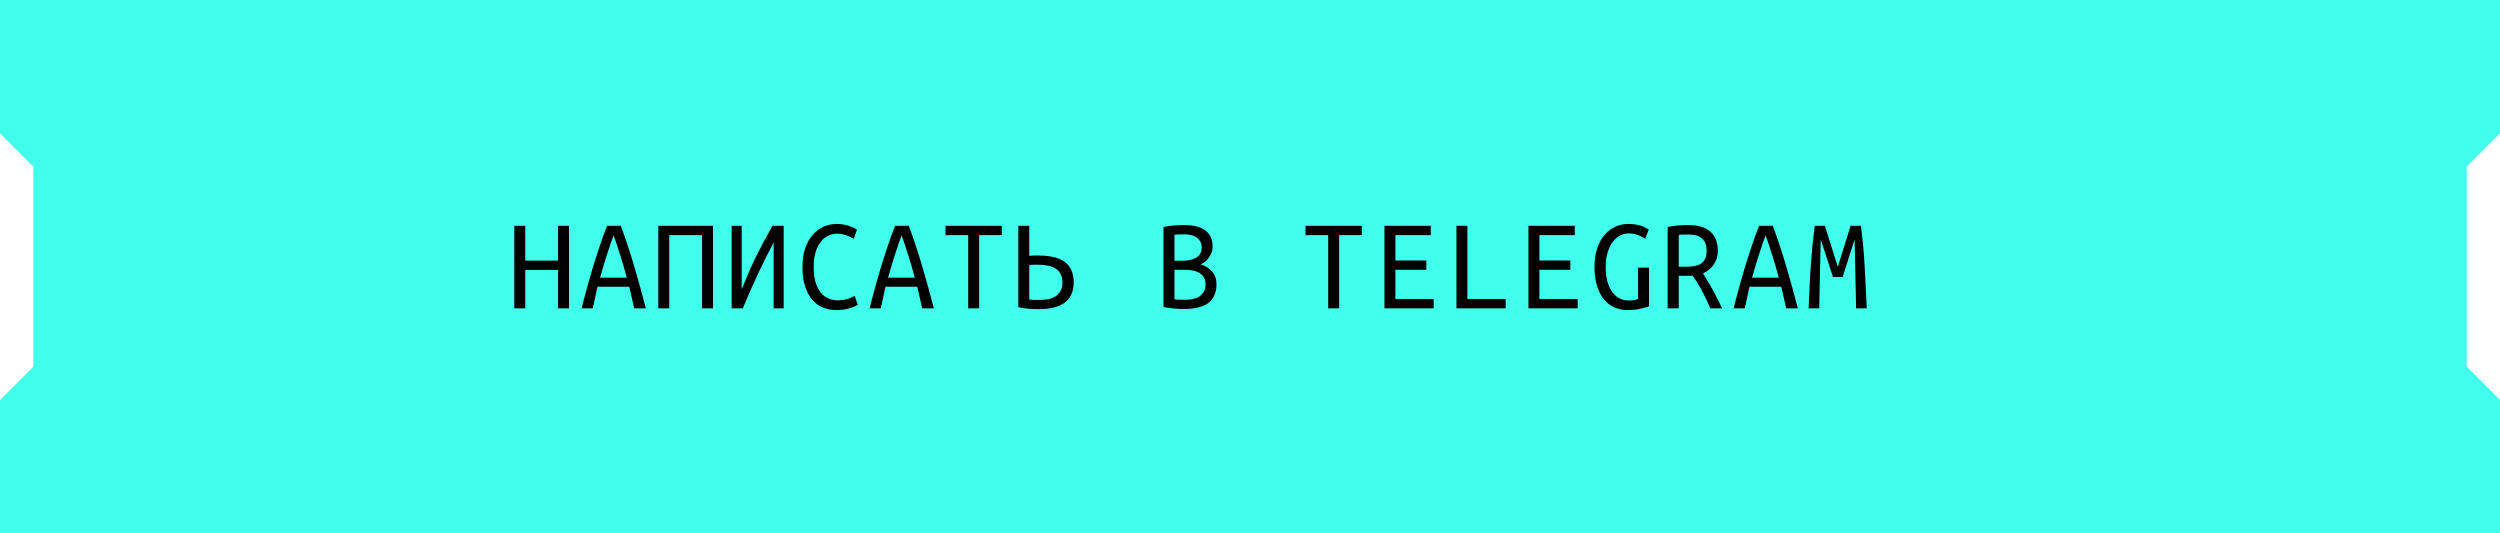 <?xml version="1.0" encoding="UTF-8"?> <svg xmlns="http://www.w3.org/2000/svg" width="300" height="64" viewBox="0 0 300 64" fill="none"> <path d="M0 48V64H300V48L296 44V20L300 16V0H0V16L4 20V44L0 48Z" fill="#40FEEB"></path> <path d="M66.968 27.096H68.28V37H66.968V32.392H63.032V37H61.72V27.096H63.032V31.272H66.968V27.096ZM76.104 37L75.512 34.408H71.704L71.128 37H69.784C69.965 36.296 70.168 35.533 70.392 34.712C70.616 33.891 70.856 33.048 71.112 32.184C71.379 31.32 71.656 30.456 71.944 29.592C72.232 28.717 72.536 27.885 72.856 27.096H74.488C74.797 27.885 75.091 28.717 75.368 29.592C75.656 30.456 75.923 31.32 76.168 32.184C76.424 33.048 76.664 33.891 76.888 34.712C77.112 35.533 77.315 36.296 77.496 37H76.104ZM73.624 28.248C73.379 28.92 73.112 29.699 72.824 30.584C72.536 31.469 72.264 32.381 72.008 33.32H75.208C74.963 32.36 74.696 31.437 74.408 30.552C74.131 29.656 73.869 28.888 73.624 28.248ZM84.248 37V28.216H80.312V37H79V27.096H85.56V37H84.248ZM87.8 37V27.096H89V34.712C89.32 33.933 89.608 33.251 89.864 32.664C90.12 32.067 90.381 31.491 90.648 30.936C90.925 30.371 91.224 29.789 91.544 29.192C91.875 28.595 92.259 27.896 92.696 27.096H94.04V37H92.84V29.096C92.541 29.661 92.248 30.227 91.96 30.792C91.683 31.347 91.395 31.939 91.096 32.568C90.797 33.197 90.488 33.875 90.168 34.6C89.848 35.315 89.507 36.115 89.144 37H87.8ZM102.92 36.584C102.547 36.797 102.147 36.952 101.72 37.048C101.304 37.155 100.856 37.208 100.376 37.208C99.789 37.208 99.245 37.107 98.744 36.904C98.253 36.691 97.827 36.376 97.464 35.96C97.101 35.533 96.813 34.995 96.6 34.344C96.397 33.693 96.296 32.925 96.296 32.04C96.296 31.197 96.403 30.456 96.616 29.816C96.84 29.176 97.139 28.637 97.512 28.2C97.885 27.763 98.323 27.432 98.824 27.208C99.325 26.984 99.859 26.872 100.424 26.872C100.819 26.872 101.219 26.925 101.624 27.032C102.04 27.139 102.445 27.315 102.84 27.56L102.456 28.648C101.752 28.243 101.091 28.04 100.472 28.04C100.035 28.04 99.64 28.136 99.288 28.328C98.947 28.509 98.653 28.776 98.408 29.128C98.163 29.48 97.971 29.901 97.832 30.392C97.704 30.883 97.64 31.432 97.64 32.04C97.64 32.723 97.709 33.315 97.848 33.816C97.997 34.317 98.2 34.733 98.456 35.064C98.712 35.395 99.016 35.64 99.368 35.8C99.731 35.96 100.12 36.04 100.536 36.04C100.845 36.04 101.171 36.003 101.512 35.928C101.853 35.843 102.205 35.699 102.568 35.496L102.92 36.584ZM110.664 37L110.072 34.408H106.264L105.688 37H104.344C104.525 36.296 104.728 35.533 104.952 34.712C105.176 33.891 105.416 33.048 105.672 32.184C105.939 31.32 106.216 30.456 106.504 29.592C106.792 28.717 107.096 27.885 107.416 27.096H109.048C109.357 27.885 109.651 28.717 109.928 29.592C110.216 30.456 110.483 31.32 110.728 32.184C110.984 33.048 111.224 33.891 111.448 34.712C111.672 35.533 111.875 36.296 112.056 37H110.664ZM108.184 28.248C107.939 28.92 107.672 29.699 107.384 30.584C107.096 31.469 106.824 32.381 106.568 33.32H109.768C109.523 32.36 109.256 31.437 108.968 30.552C108.691 29.656 108.429 28.888 108.184 28.248ZM120.216 27.096V28.216H117.496V37H116.184V28.216H113.464V27.096H120.216ZM128.84 33.896C128.84 34.963 128.488 35.763 127.784 36.296C127.091 36.829 126.061 37.096 124.696 37.096C124.301 37.096 123.885 37.08 123.448 37.048C123.011 37.016 122.595 36.952 122.2 36.856V27.096H123.512V30.696C123.693 30.675 123.875 30.664 124.056 30.664C124.237 30.664 124.424 30.664 124.616 30.664C126.067 30.664 127.133 30.931 127.816 31.464C128.499 31.997 128.84 32.808 128.84 33.896ZM127.496 33.896C127.496 33.491 127.421 33.155 127.272 32.888C127.133 32.611 126.936 32.392 126.68 32.232C126.424 32.061 126.115 31.944 125.752 31.88C125.389 31.805 124.995 31.768 124.568 31.768C124.387 31.768 124.211 31.768 124.04 31.768C123.869 31.768 123.693 31.779 123.512 31.8V35.944C123.672 35.965 123.853 35.981 124.056 35.992C124.259 35.992 124.509 35.992 124.808 35.992C125.16 35.992 125.496 35.96 125.816 35.896C126.147 35.821 126.435 35.704 126.68 35.544C126.925 35.373 127.123 35.155 127.272 34.888C127.421 34.621 127.496 34.291 127.496 33.896ZM142.024 37.08C141.864 37.08 141.677 37.075 141.464 37.064C141.251 37.053 141.037 37.037 140.824 37.016C140.611 37.005 140.397 36.984 140.184 36.952C139.971 36.92 139.784 36.883 139.624 36.84V27.24C139.784 27.197 139.965 27.16 140.168 27.128C140.381 27.096 140.595 27.075 140.808 27.064C141.032 27.043 141.245 27.027 141.448 27.016C141.661 27.005 141.853 27 142.024 27C142.515 27 142.973 27.043 143.4 27.128C143.827 27.213 144.195 27.357 144.504 27.56C144.824 27.763 145.069 28.029 145.24 28.36C145.421 28.691 145.512 29.101 145.512 29.592C145.512 29.827 145.475 30.056 145.4 30.28C145.325 30.493 145.219 30.696 145.08 30.888C144.952 31.08 144.797 31.251 144.616 31.4C144.445 31.539 144.259 31.645 144.056 31.72C144.6 31.869 145.053 32.147 145.416 32.552C145.789 32.947 145.976 33.464 145.976 34.104C145.976 35.085 145.661 35.827 145.032 36.328C144.403 36.829 143.4 37.08 142.024 37.08ZM140.936 32.376V35.912C140.957 35.923 141.075 35.939 141.288 35.96C141.512 35.971 141.789 35.976 142.12 35.976C142.451 35.976 142.765 35.949 143.064 35.896C143.373 35.843 143.645 35.747 143.88 35.608C144.115 35.459 144.301 35.267 144.44 35.032C144.589 34.797 144.664 34.493 144.664 34.12C144.664 33.789 144.595 33.512 144.456 33.288C144.328 33.064 144.152 32.888 143.928 32.76C143.715 32.621 143.464 32.525 143.176 32.472C142.888 32.408 142.589 32.376 142.28 32.376H140.936ZM140.936 31.288H141.976C142.243 31.288 142.509 31.261 142.776 31.208C143.043 31.155 143.283 31.069 143.496 30.952C143.709 30.835 143.88 30.675 144.008 30.472C144.136 30.269 144.2 30.013 144.2 29.704C144.2 29.416 144.141 29.171 144.024 28.968C143.907 28.765 143.752 28.6 143.56 28.472C143.368 28.344 143.144 28.253 142.888 28.2C142.643 28.147 142.381 28.12 142.104 28.12C141.827 28.12 141.581 28.125 141.368 28.136C141.165 28.136 141.021 28.147 140.936 28.168V31.288ZM163.416 27.096V28.216H160.696V37H159.384V28.216H156.664V27.096H163.416ZM166.136 37V27.096H171.688V28.216H167.448V31.256H171.16V32.376H167.448V35.88H172.04V37H166.136ZM180.68 35.88V37H174.776V27.096H176.088V35.88H180.68ZM183.416 37V27.096H188.968V28.216H184.728V31.256H188.44V32.376H184.728V35.88H189.32V37H183.416ZM196.568 32.12H197.88V36.76C197.677 36.835 197.352 36.925 196.904 37.032C196.456 37.149 195.928 37.208 195.32 37.208C194.723 37.208 194.179 37.096 193.688 36.872C193.197 36.637 192.776 36.301 192.424 35.864C192.083 35.427 191.816 34.888 191.624 34.248C191.432 33.597 191.336 32.861 191.336 32.04C191.336 31.208 191.443 30.472 191.656 29.832C191.869 29.192 192.157 28.653 192.52 28.216C192.893 27.779 193.325 27.448 193.816 27.224C194.307 26.989 194.835 26.872 195.4 26.872C195.763 26.872 196.083 26.899 196.36 26.952C196.637 27.005 196.872 27.069 197.064 27.144C197.267 27.219 197.432 27.299 197.56 27.384C197.688 27.459 197.784 27.517 197.848 27.56L197.416 28.664C197.171 28.472 196.877 28.317 196.536 28.2C196.205 28.072 195.853 28.008 195.48 28.008C195.075 28.008 194.696 28.104 194.344 28.296C194.003 28.488 193.709 28.76 193.464 29.112C193.219 29.464 193.027 29.891 192.888 30.392C192.749 30.883 192.68 31.432 192.68 32.04C192.68 32.637 192.739 33.181 192.856 33.672C192.984 34.163 193.165 34.584 193.4 34.936C193.635 35.288 193.923 35.565 194.264 35.768C194.616 35.96 195.016 36.056 195.464 36.056C195.773 36.056 196.013 36.035 196.184 35.992C196.355 35.949 196.483 35.907 196.568 35.864V32.12ZM206.136 30.12C206.136 30.728 205.976 31.267 205.656 31.736C205.336 32.195 204.904 32.552 204.36 32.808C204.52 33.064 204.696 33.357 204.888 33.688C205.091 34.008 205.293 34.355 205.496 34.728C205.699 35.091 205.896 35.469 206.088 35.864C206.291 36.248 206.477 36.627 206.648 37H205.24C204.92 36.232 204.568 35.496 204.184 34.792C203.811 34.088 203.448 33.517 203.096 33.08C203.032 33.091 202.936 33.096 202.808 33.096C202.691 33.096 202.611 33.096 202.568 33.096H201.448V37H200.12V27.24C200.28 27.197 200.461 27.16 200.664 27.128C200.877 27.096 201.091 27.075 201.304 27.064C201.528 27.043 201.747 27.027 201.96 27.016C202.173 27.005 202.365 27 202.536 27C203.731 27 204.627 27.261 205.224 27.784C205.832 28.307 206.136 29.085 206.136 30.12ZM202.648 28.136C202.403 28.136 202.163 28.141 201.928 28.152C201.704 28.152 201.544 28.163 201.448 28.184V32.008H202.296C202.68 32.008 203.021 31.981 203.32 31.928C203.629 31.875 203.891 31.779 204.104 31.64C204.328 31.491 204.499 31.293 204.616 31.048C204.733 30.792 204.792 30.461 204.792 30.056C204.792 29.672 204.733 29.357 204.616 29.112C204.499 28.867 204.344 28.675 204.152 28.536C203.96 28.387 203.731 28.285 203.464 28.232C203.208 28.168 202.936 28.136 202.648 28.136ZM214.344 37L213.752 34.408H209.944L209.368 37H208.024C208.205 36.296 208.408 35.533 208.632 34.712C208.856 33.891 209.096 33.048 209.352 32.184C209.619 31.32 209.896 30.456 210.184 29.592C210.472 28.717 210.776 27.885 211.096 27.096H212.728C213.037 27.885 213.331 28.717 213.608 29.592C213.896 30.456 214.163 31.32 214.408 32.184C214.664 33.048 214.904 33.891 215.128 34.712C215.352 35.533 215.555 36.296 215.736 37H214.344ZM211.864 28.248C211.619 28.92 211.352 29.699 211.064 30.584C210.776 31.469 210.504 32.381 210.248 33.32H213.448C213.203 32.36 212.936 31.437 212.648 30.552C212.371 29.656 212.109 28.888 211.864 28.248ZM220.536 32.024L222.072 27.096H223.304C223.517 28.653 223.667 30.248 223.752 31.88C223.848 33.512 223.933 35.219 224.008 37H222.728C222.717 36.424 222.707 35.8 222.696 35.128C222.685 34.456 222.669 33.763 222.648 33.048C222.637 32.333 222.621 31.608 222.6 30.872C222.589 30.136 222.573 29.421 222.552 28.728L221.112 33.24H219.96L218.488 28.728C218.477 29.421 218.461 30.136 218.44 30.872C218.429 31.597 218.413 32.323 218.392 33.048C218.381 33.763 218.365 34.456 218.344 35.128C218.333 35.8 218.323 36.424 218.312 37H217.032C217.064 36.189 217.101 35.357 217.144 34.504C217.187 33.651 217.235 32.803 217.288 31.96C217.352 31.117 217.421 30.285 217.496 29.464C217.581 28.643 217.672 27.853 217.768 27.096H218.984L220.536 32.024Z" fill="black"></path> </svg> 